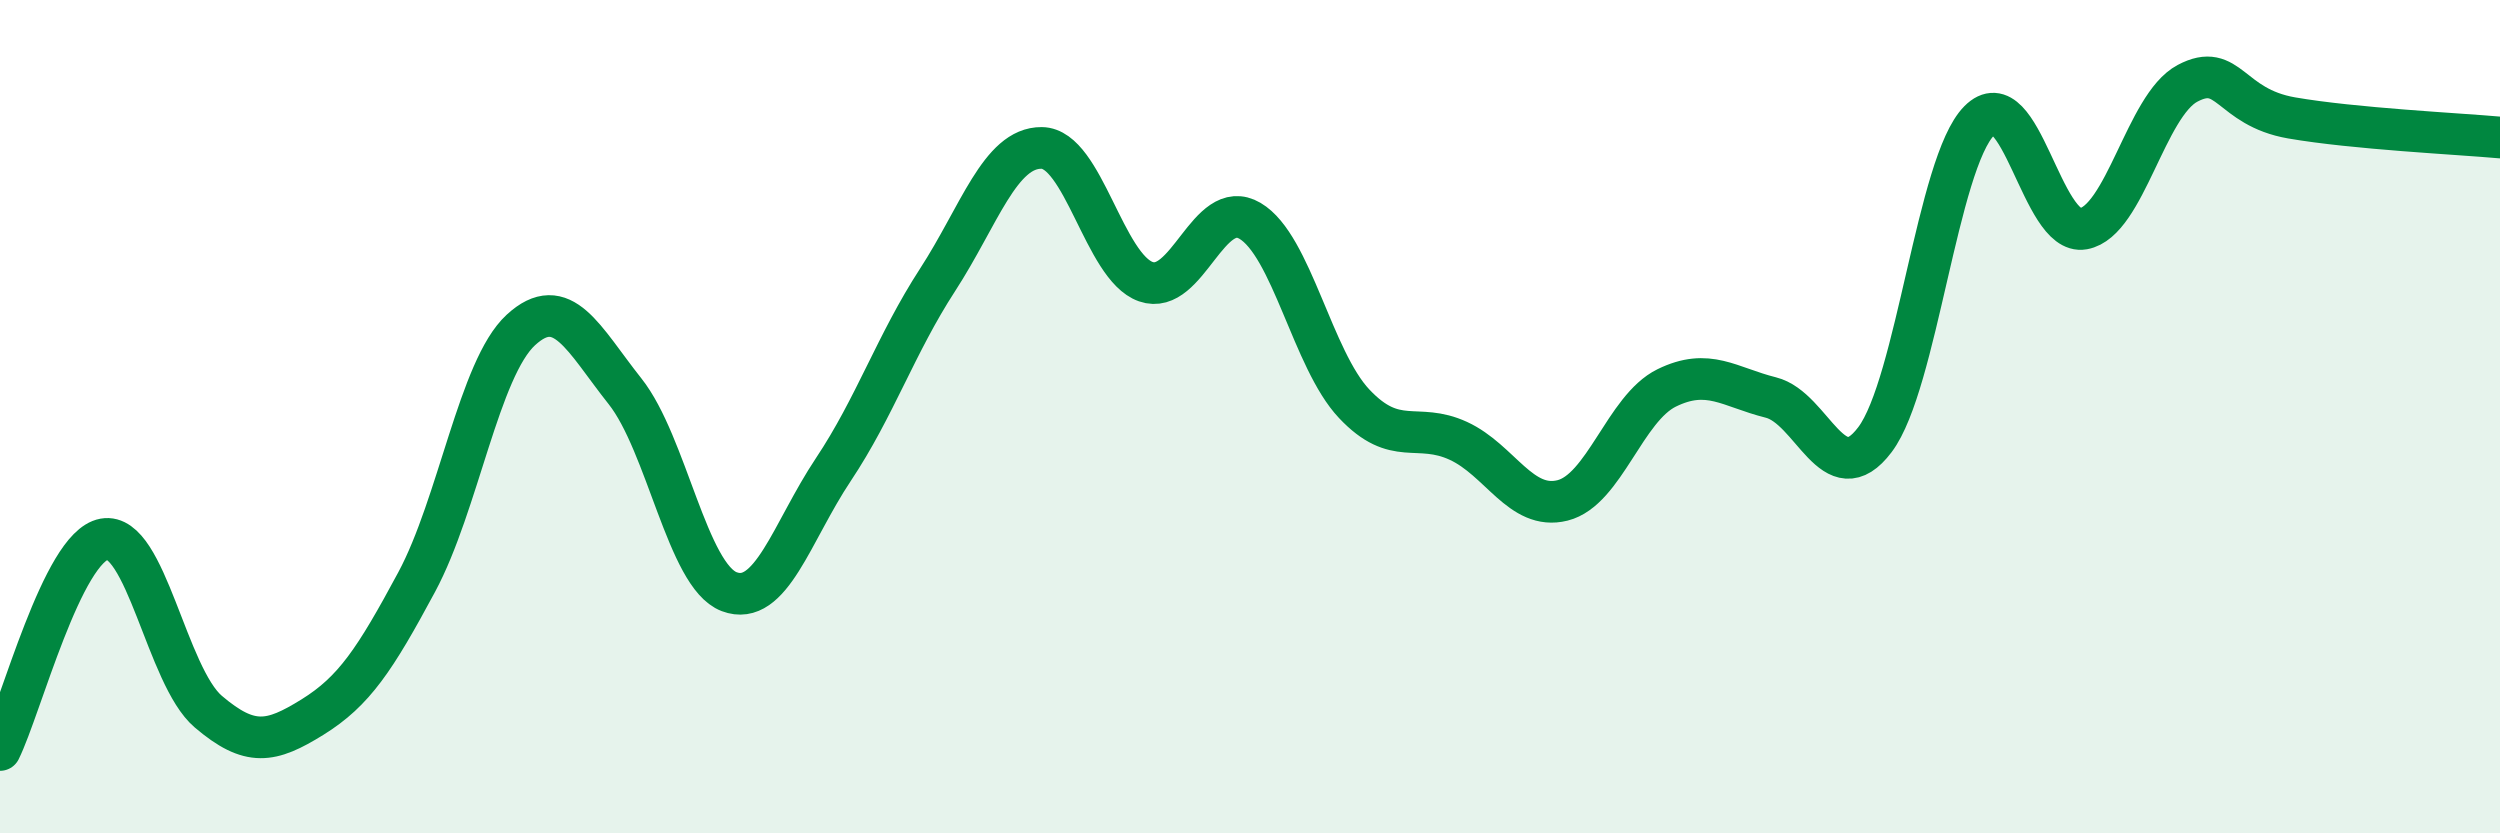 
    <svg width="60" height="20" viewBox="0 0 60 20" xmlns="http://www.w3.org/2000/svg">
      <path
        d="M 0,18 C 0.5,16.99 1.5,13.12 2.5,12.94 C 3.5,12.76 4,16.23 5,17.08 C 6,17.93 6.5,17.83 7.5,17.21 C 8.5,16.59 9,15.83 10,13.97 C 11,12.11 11.5,8.84 12.5,7.92 C 13.5,7 14,8.13 15,9.39 C 16,10.65 16.5,13.82 17.5,14.2 C 18.5,14.58 19,12.77 20,11.27 C 21,9.77 21.5,8.26 22.5,6.72 C 23.5,5.18 24,3.54 25,3.55 C 26,3.56 26.5,6.41 27.5,6.76 C 28.5,7.11 29,4.71 30,5.3 C 31,5.89 31.5,8.63 32.5,9.69 C 33.5,10.75 34,10.12 35,10.58 C 36,11.04 36.5,12.26 37.5,12.01 C 38.5,11.76 39,9.8 40,9.31 C 41,8.82 41.5,9.29 42.5,9.54 C 43.5,9.79 44,11.88 45,10.55 C 46,9.22 46.5,3.91 47.5,2.9 C 48.5,1.89 49,5.67 50,5.49 C 51,5.31 51.5,2.53 52.5,2 C 53.5,1.47 53.5,2.57 55,2.83 C 56.5,3.09 59,3.21 60,3.3L60 20L0 20Z"
        fill="#008740"
        opacity="0.1"
        stroke-linecap="round"
        stroke-linejoin="round"
      />
      <path
        d="M 0,18 C 0.5,16.99 1.5,13.12 2.5,12.94 C 3.5,12.76 4,16.23 5,17.08 C 6,17.93 6.5,17.83 7.5,17.21 C 8.5,16.59 9,15.83 10,13.97 C 11,12.11 11.5,8.84 12.5,7.92 C 13.5,7 14,8.13 15,9.39 C 16,10.65 16.5,13.82 17.5,14.2 C 18.5,14.58 19,12.77 20,11.27 C 21,9.77 21.5,8.26 22.5,6.72 C 23.5,5.18 24,3.54 25,3.55 C 26,3.56 26.5,6.41 27.5,6.76 C 28.5,7.11 29,4.71 30,5.3 C 31,5.89 31.5,8.63 32.5,9.69 C 33.5,10.75 34,10.12 35,10.58 C 36,11.04 36.5,12.26 37.5,12.01 C 38.5,11.76 39,9.8 40,9.31 C 41,8.82 41.5,9.29 42.5,9.54 C 43.5,9.79 44,11.88 45,10.55 C 46,9.22 46.5,3.91 47.5,2.9 C 48.5,1.89 49,5.67 50,5.49 C 51,5.31 51.5,2.53 52.5,2 C 53.5,1.47 53.5,2.57 55,2.83 C 56.5,3.09 59,3.21 60,3.3"
        stroke="#008740"
        stroke-width="1"
        fill="none"
        stroke-linecap="round"
        stroke-linejoin="round"
      />
    </svg>
  